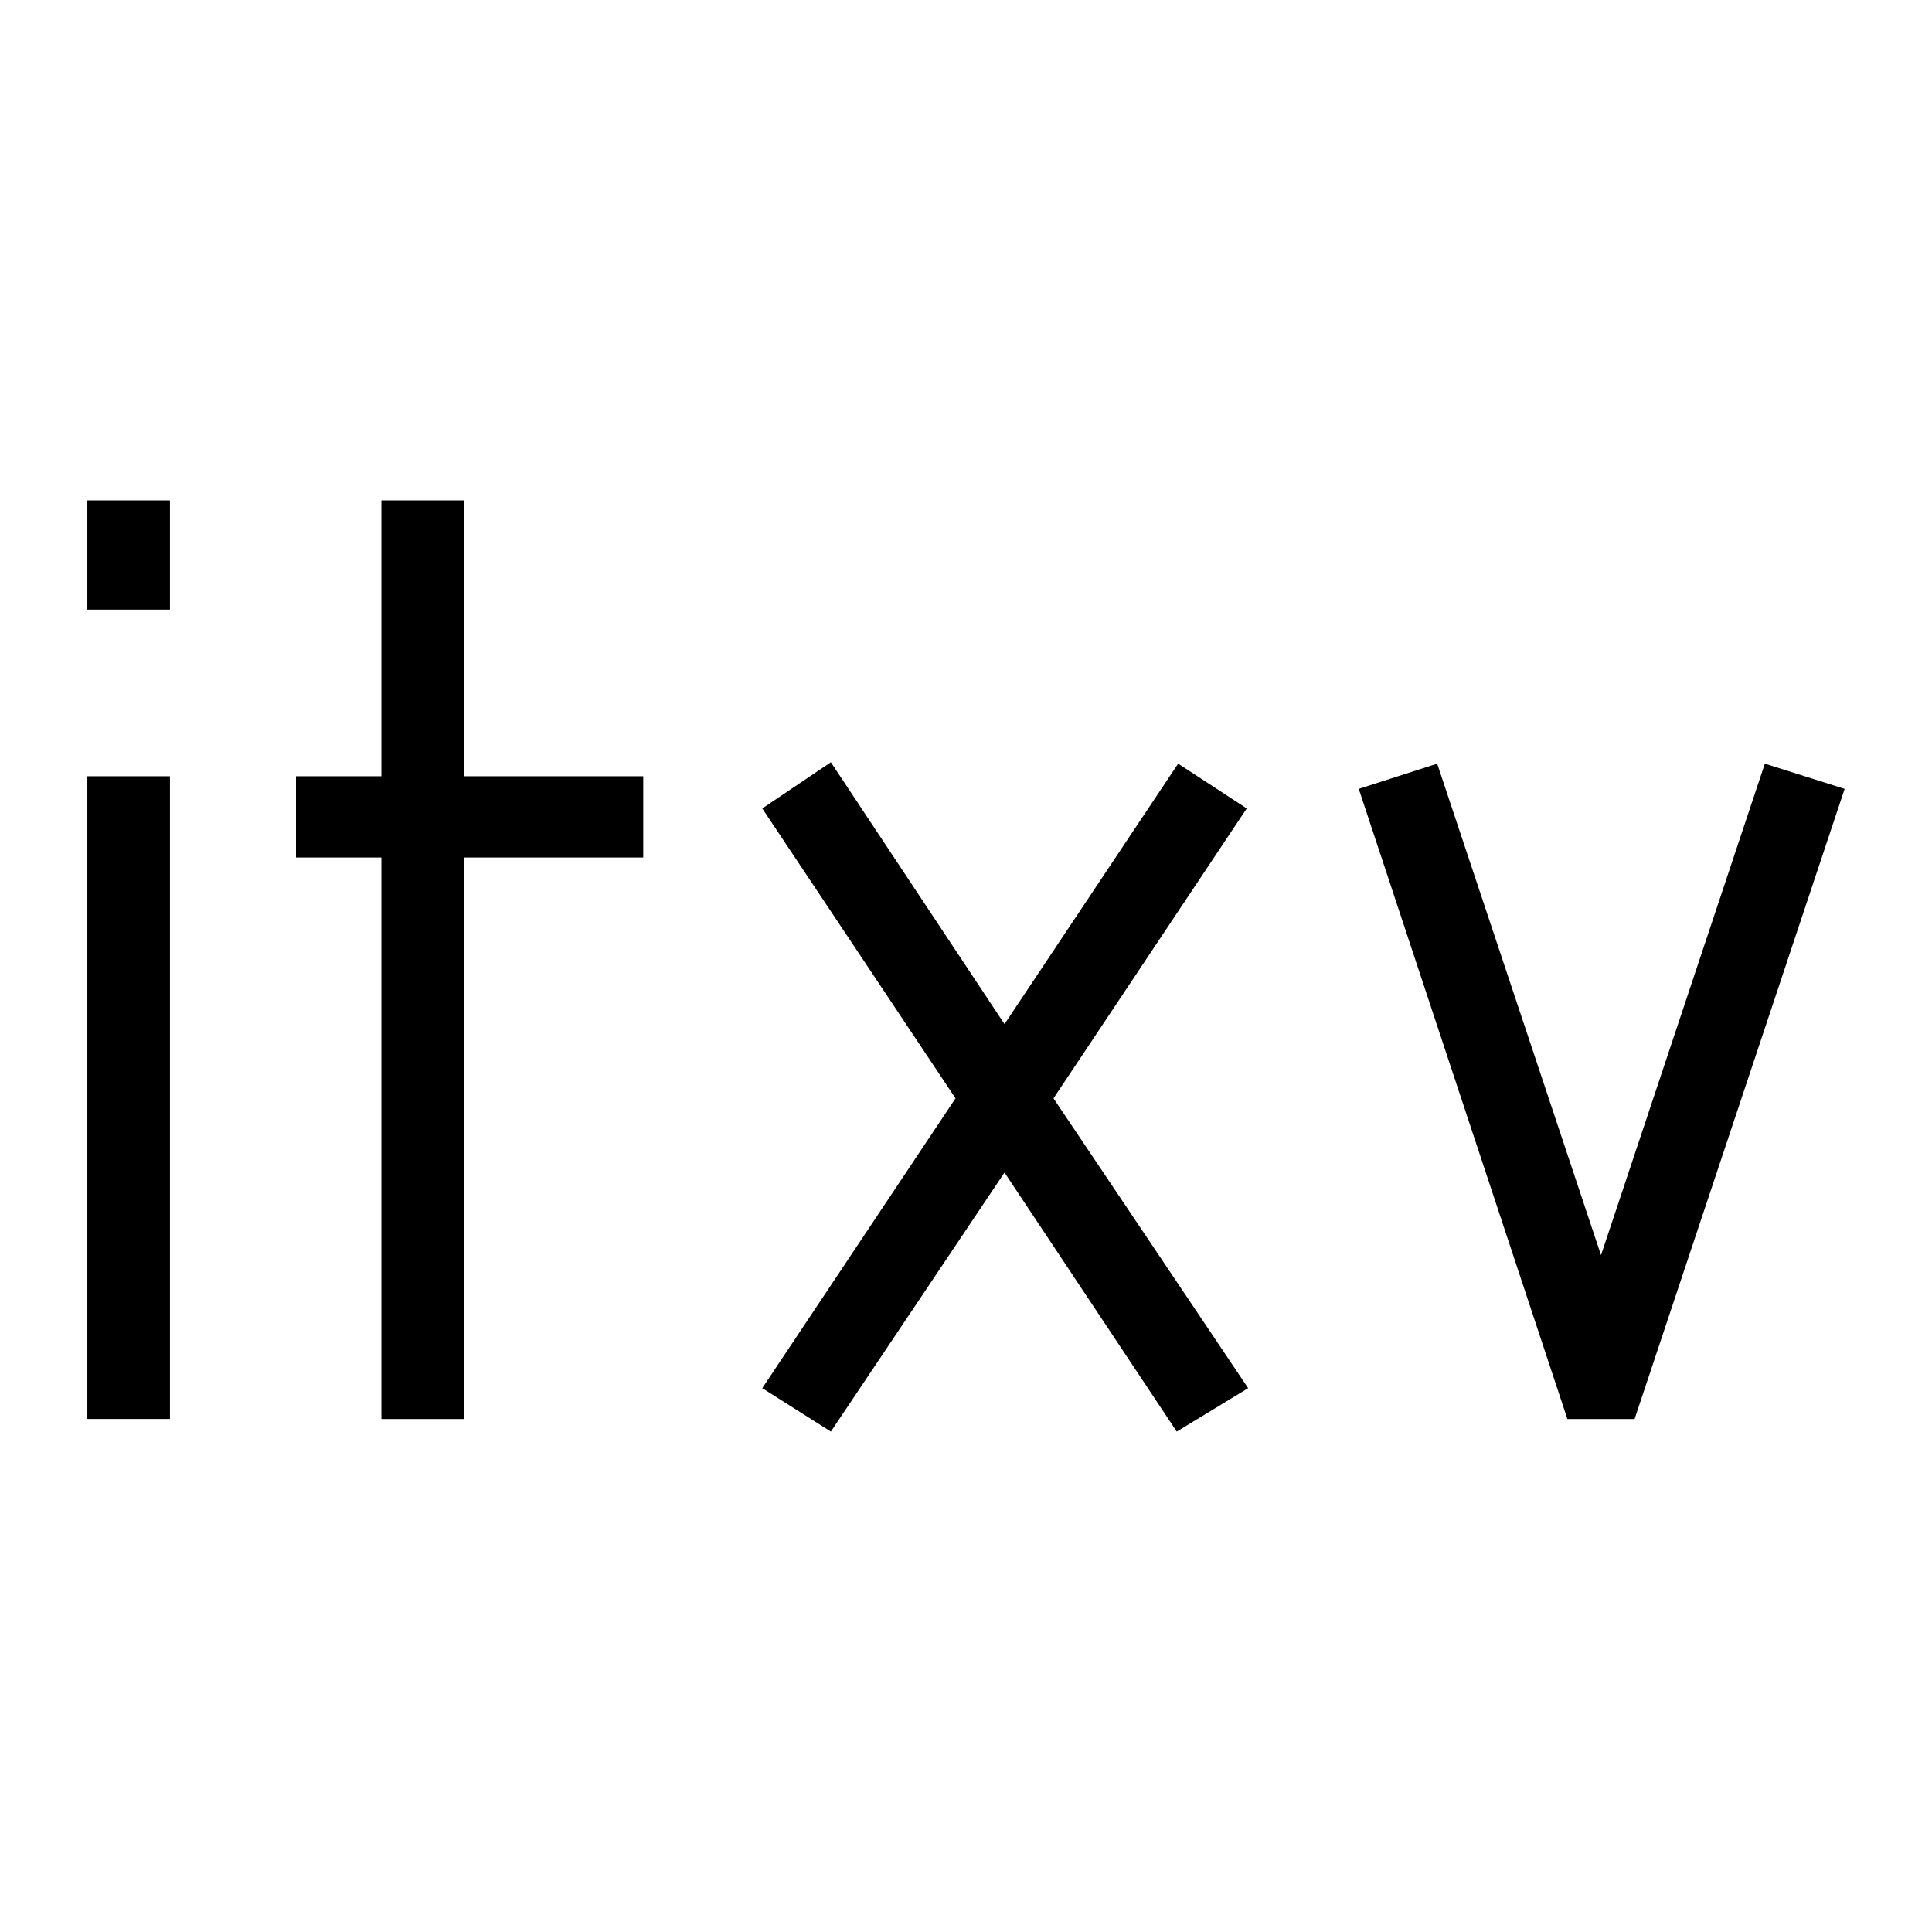 <svg xmlns="http://www.w3.org/2000/svg" data-name="레이어_1" viewBox="0 0 1000 1000"><path d="M45.21 259.01h42.76v56.54H45.21v-56.54Zm0 142.78h42.76v332.67H45.21V401.79Zm287.73 0v42.04h-92.77v290.64h-42.76V443.83H153.2v-42.04h44.21V259.01h42.76v142.78h92.77Zm312.37 16.67L545.29 568.49l100.75 150.03-36.96 22.47-89.15-134.09-89.87 134.09-35.51-22.47 100.02-150.03-100.02-150.03 35.51-23.92 89.87 135.53 89.87-134.81 35.51 23.19Zm268.17-23.19 41.31 13.05-108.72 326.15h-34.79L703.29 408.32l40.59-13.05 84.8 254.4 84.8-254.4Z"/></svg>